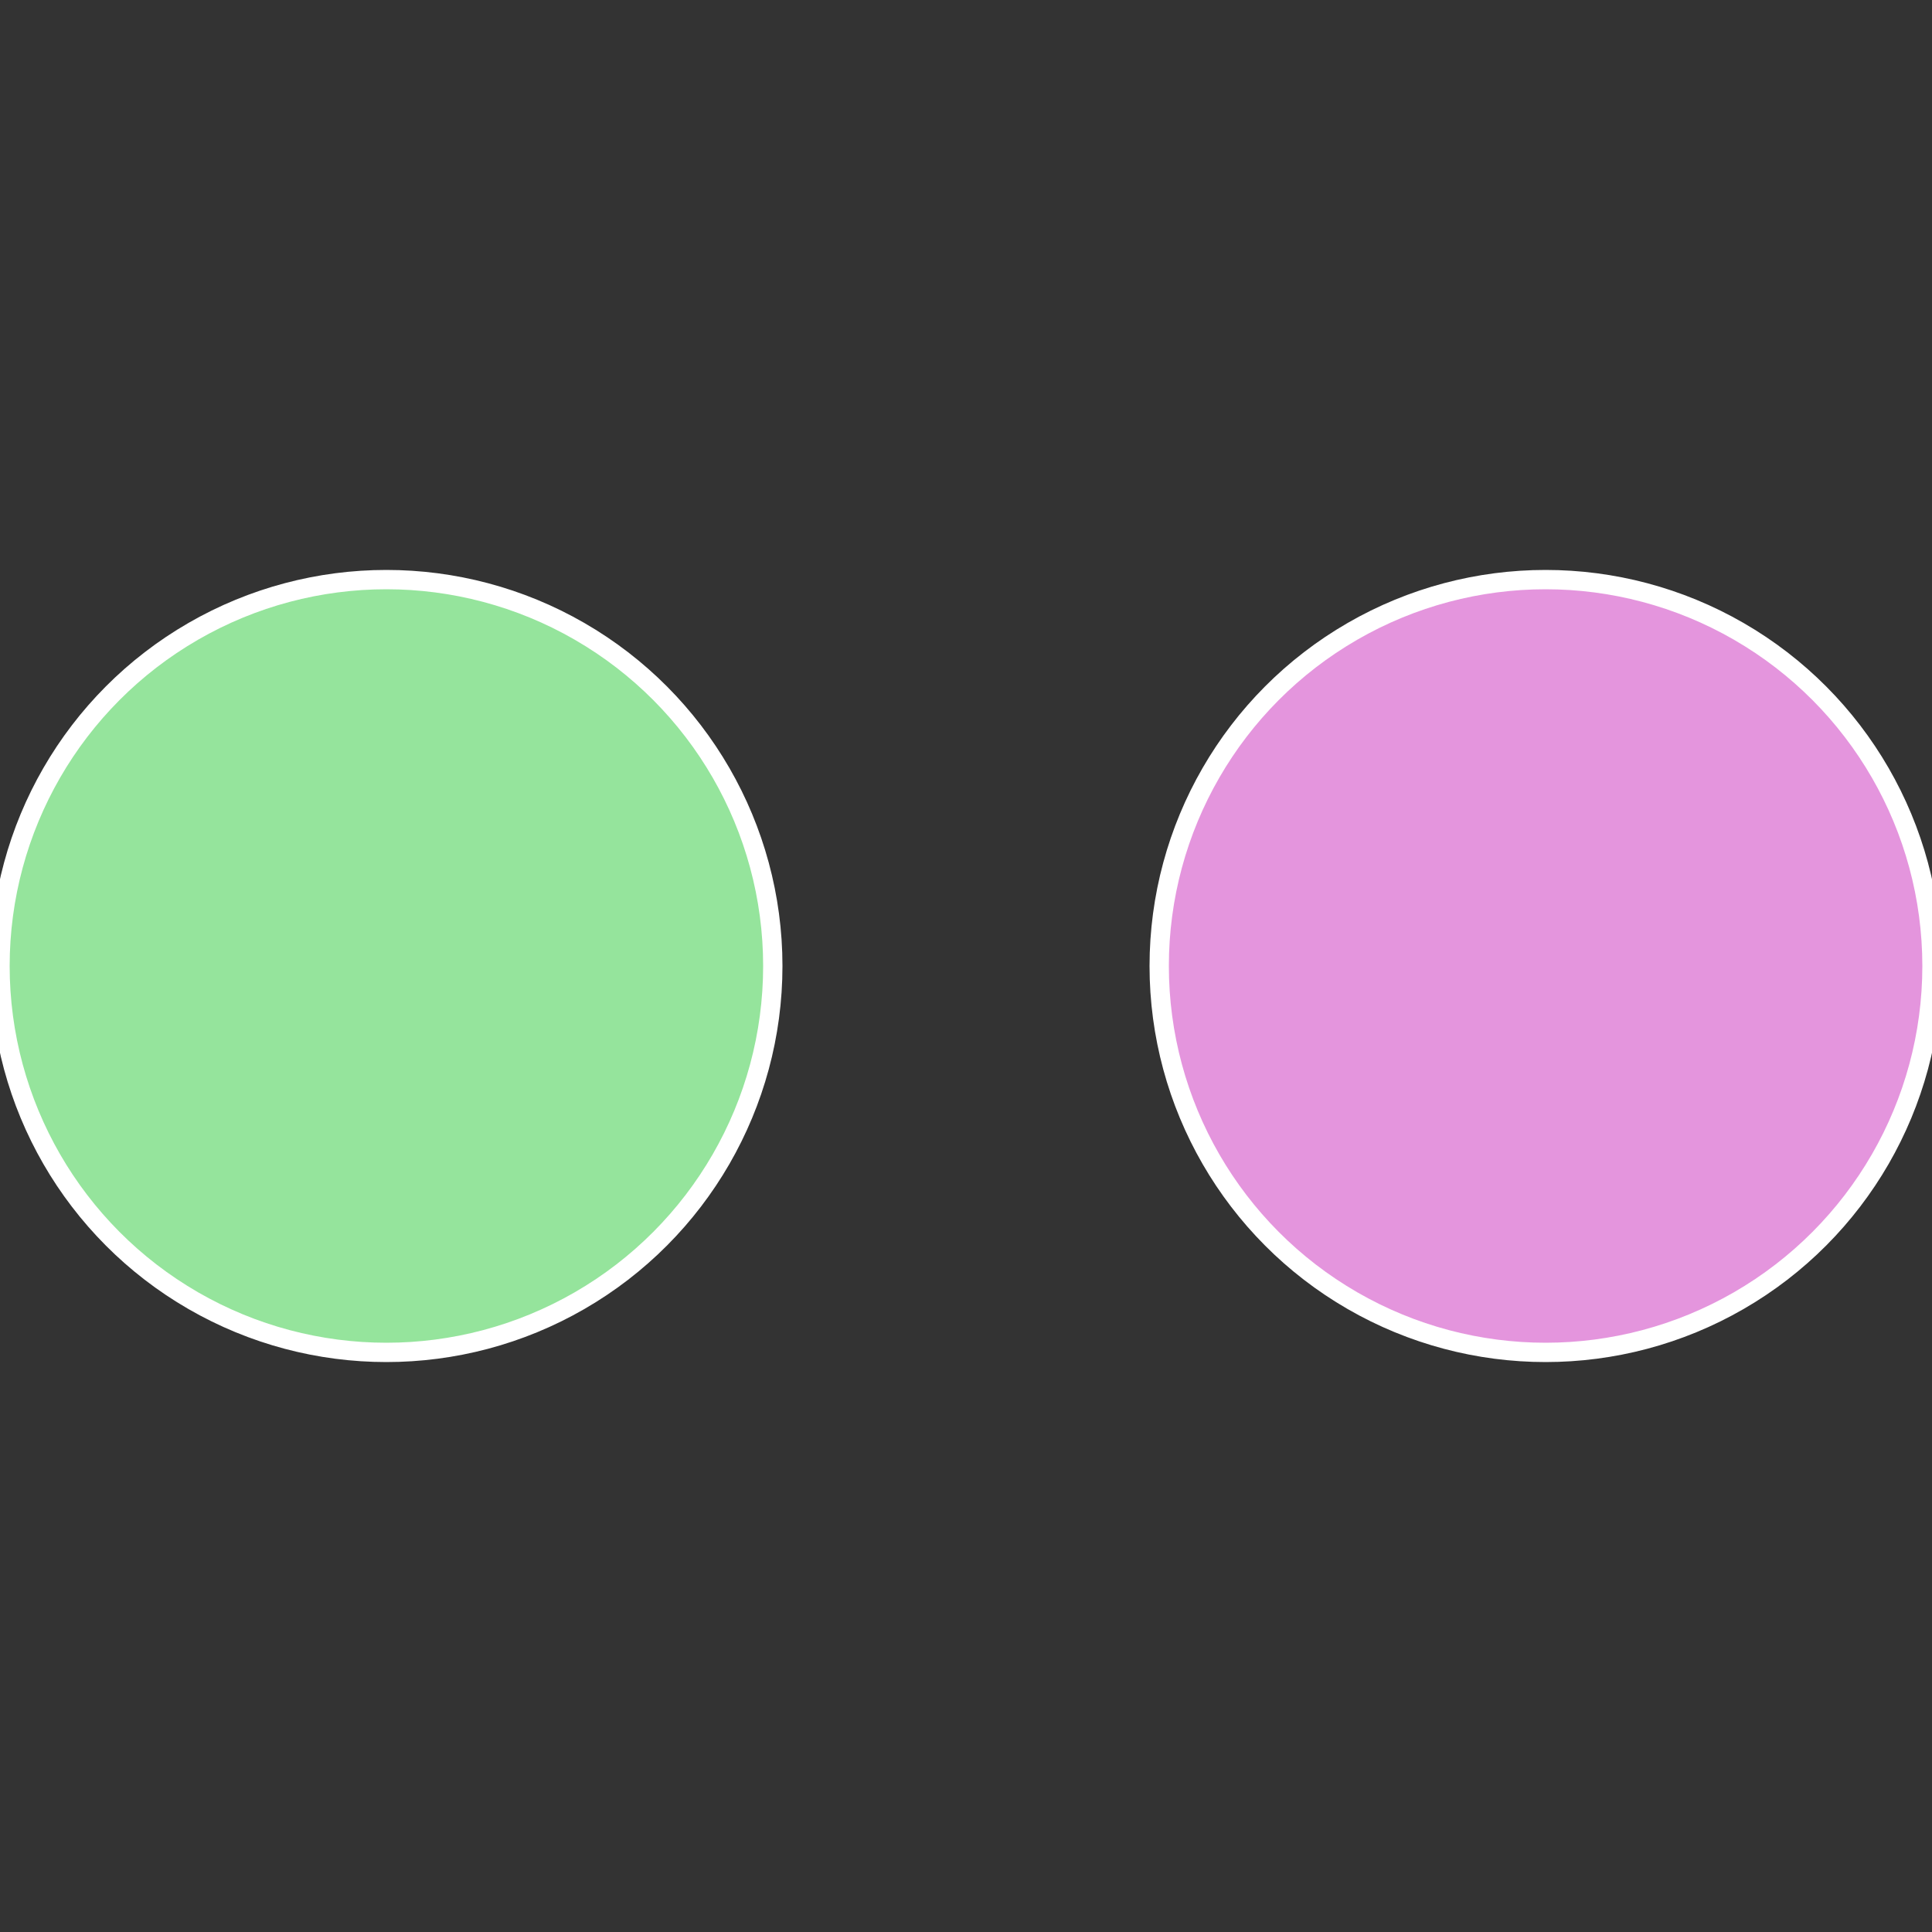 <?xml version="1.0" standalone="no"?>
<svg width="500" height="500" viewBox="-1 -1 2 2" xmlns="http://www.w3.org/2000/svg">
 
                <rect x="-1" y="-1" width="2" height="2" fill="#333333" stroke="none"/>
 
                <circle cx="0.6" cy="0" r="0.4" fill="#e495dd" stroke="#fff" stroke-width="1%" />
             
                <circle cx="-0.6" cy="7.3478807948841E-17" r="0.4" fill="#95e49c" stroke="#fff" stroke-width="1%" />
            </svg>
